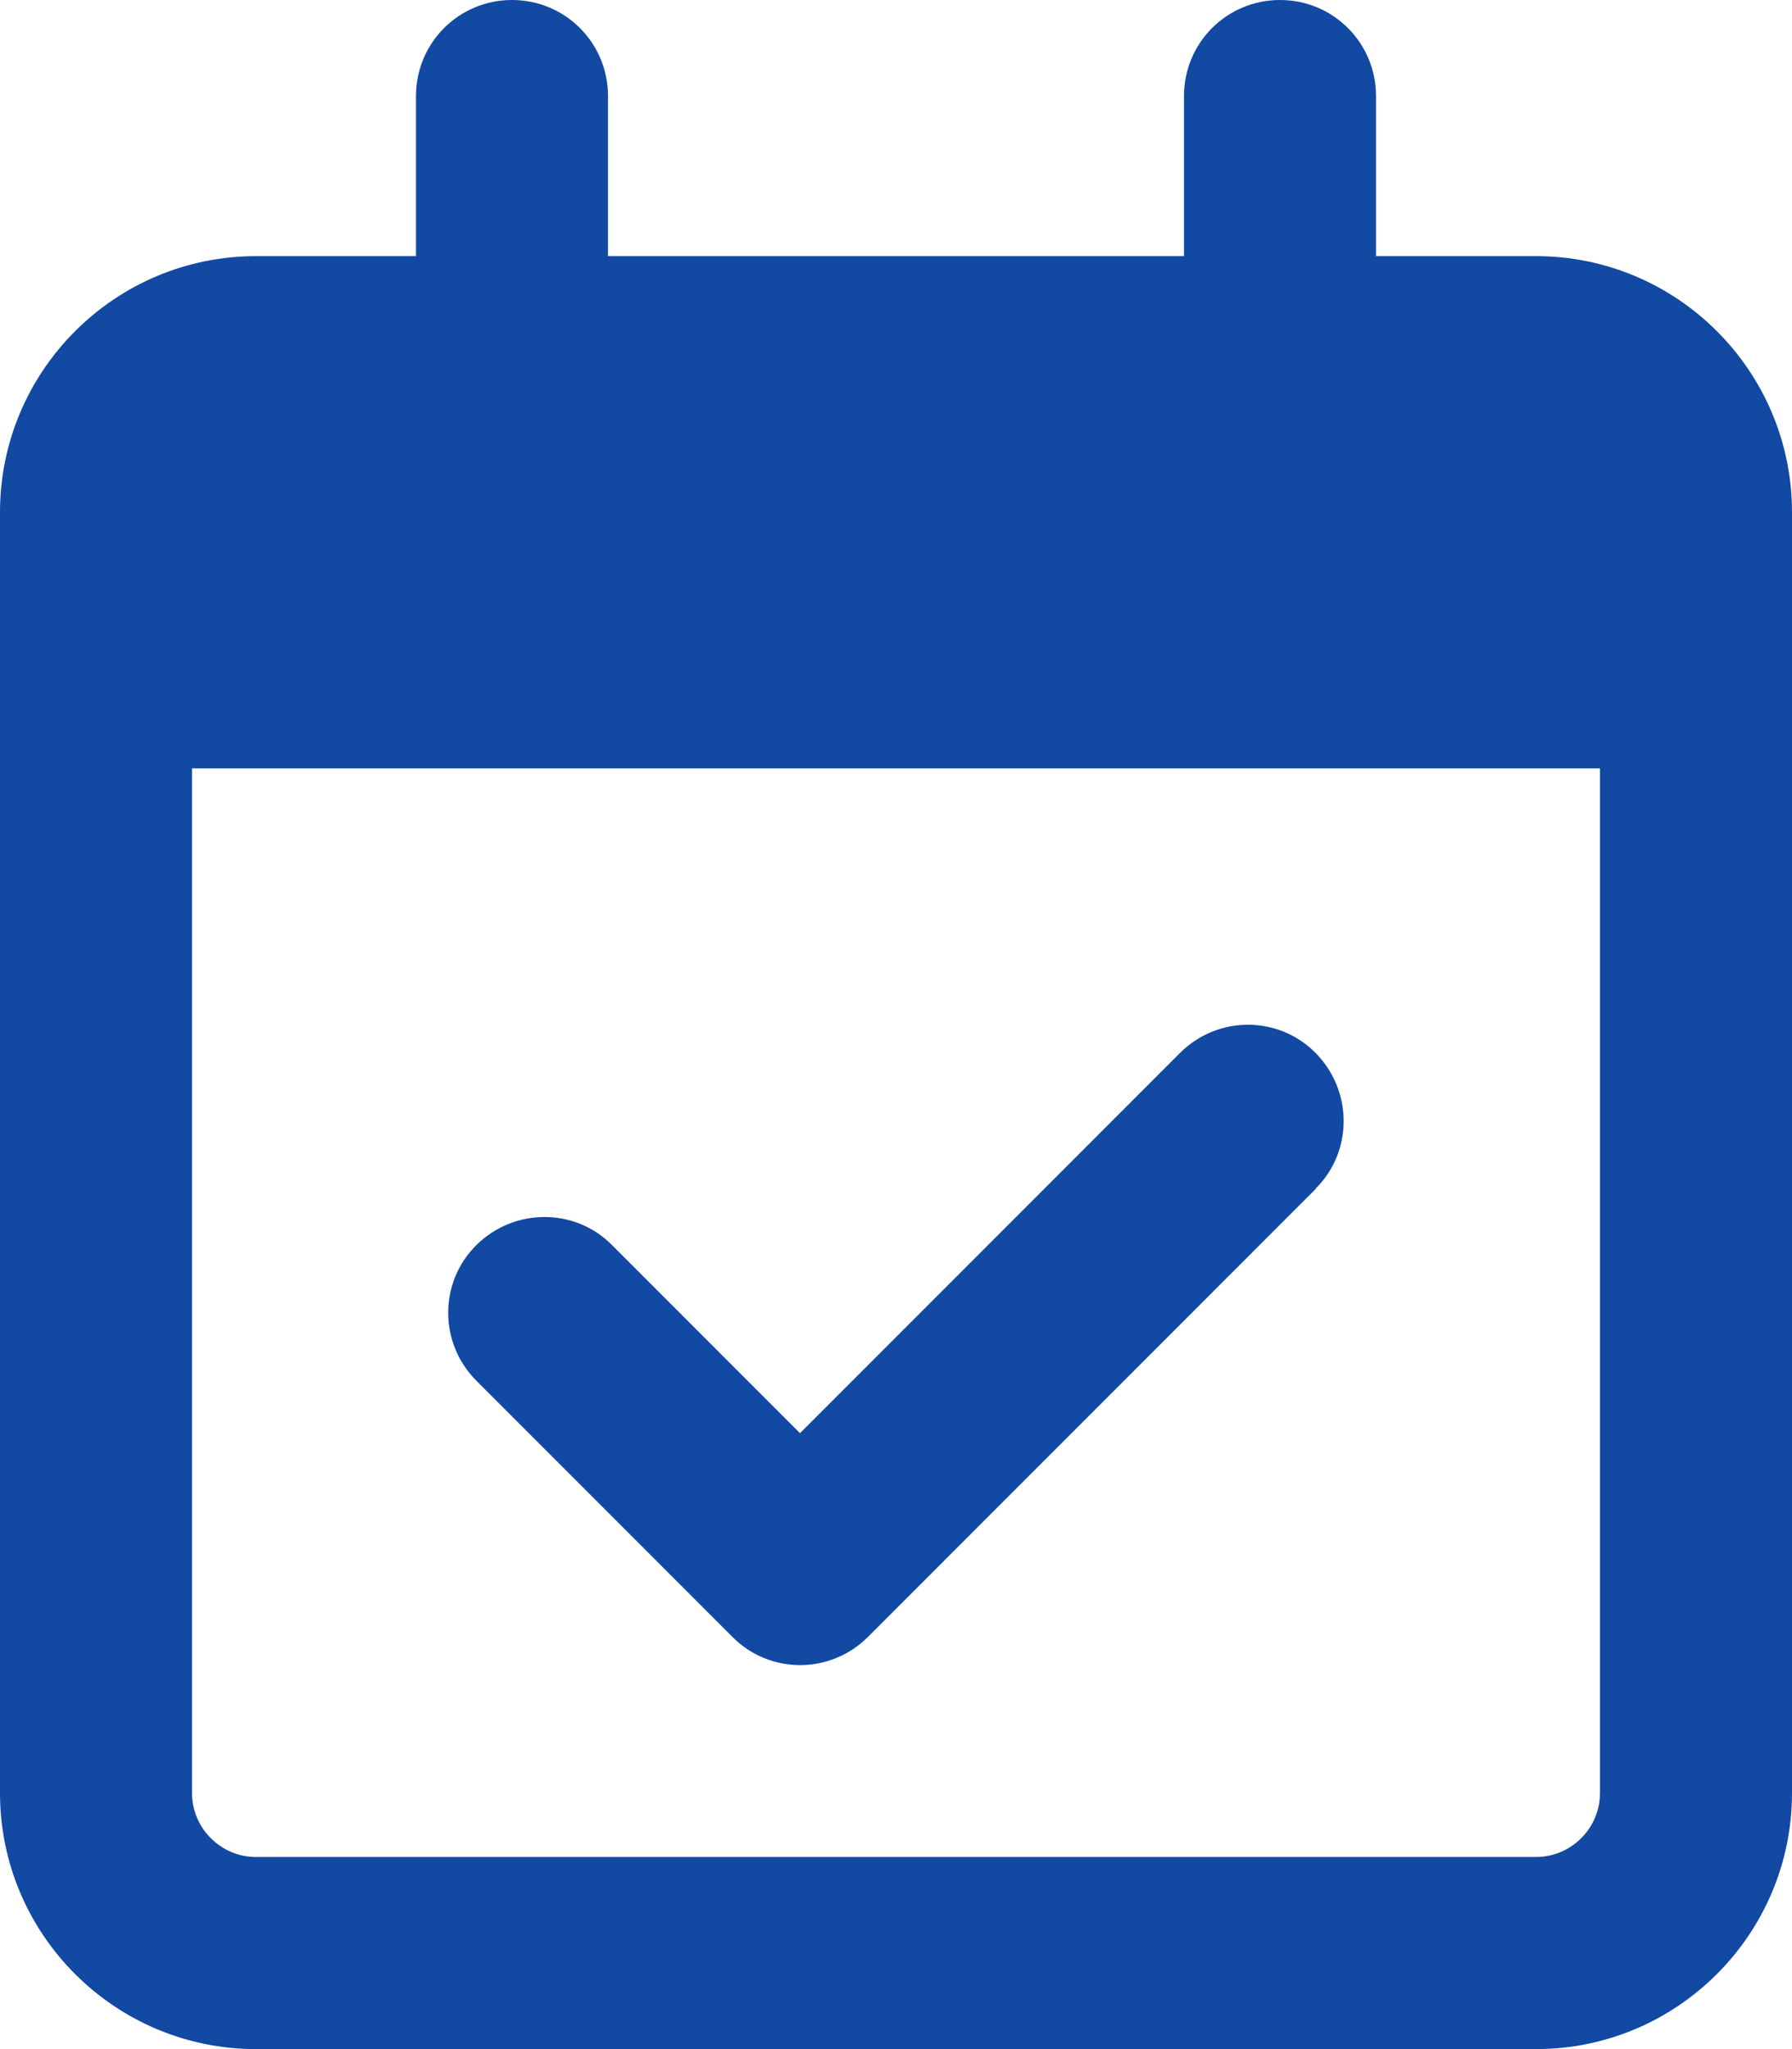 <?xml version="1.0" encoding="UTF-8"?> <svg xmlns="http://www.w3.org/2000/svg" xmlns:xlink="http://www.w3.org/1999/xlink" version="1.1" id="Ebene_1" x="0px" y="0px" viewBox="0 0 448 512" style="enable-background:new 0 0 448 512;" xml:space="preserve"> <style type="text/css"> .st0{fill:#1149A3;} </style> <path class="st0" d="M128,0c13.3,0,24,10.7,24,24v40h144V24c0-13.3,10.7-24,24-24s24,10.7,24,24v40h40c35.3,0,64,28.7,64,64v16v48 v256c0,35.3-28.7,64-64,64H64c-35.3,0-64-28.7-64-64V192v-48v-16c0-35.3,28.7-64,64-64h40V24C104,10.7,114.7,0,128,0z M400,192H48 v256c0,8.8,7.2,16,16,16h320c8.8,0,16-7.2,16-16V192z M329,297L217,409c-9.4,9.4-24.6,9.4-33.9,0l-64-64c-9.4-9.4-9.4-24.6,0-33.9 s24.6-9.4,33.9,0l47,47l95-95c9.4-9.4,24.6-9.4,33.9,0s9.4,24.6,0,33.9H329z"></path> </svg> 